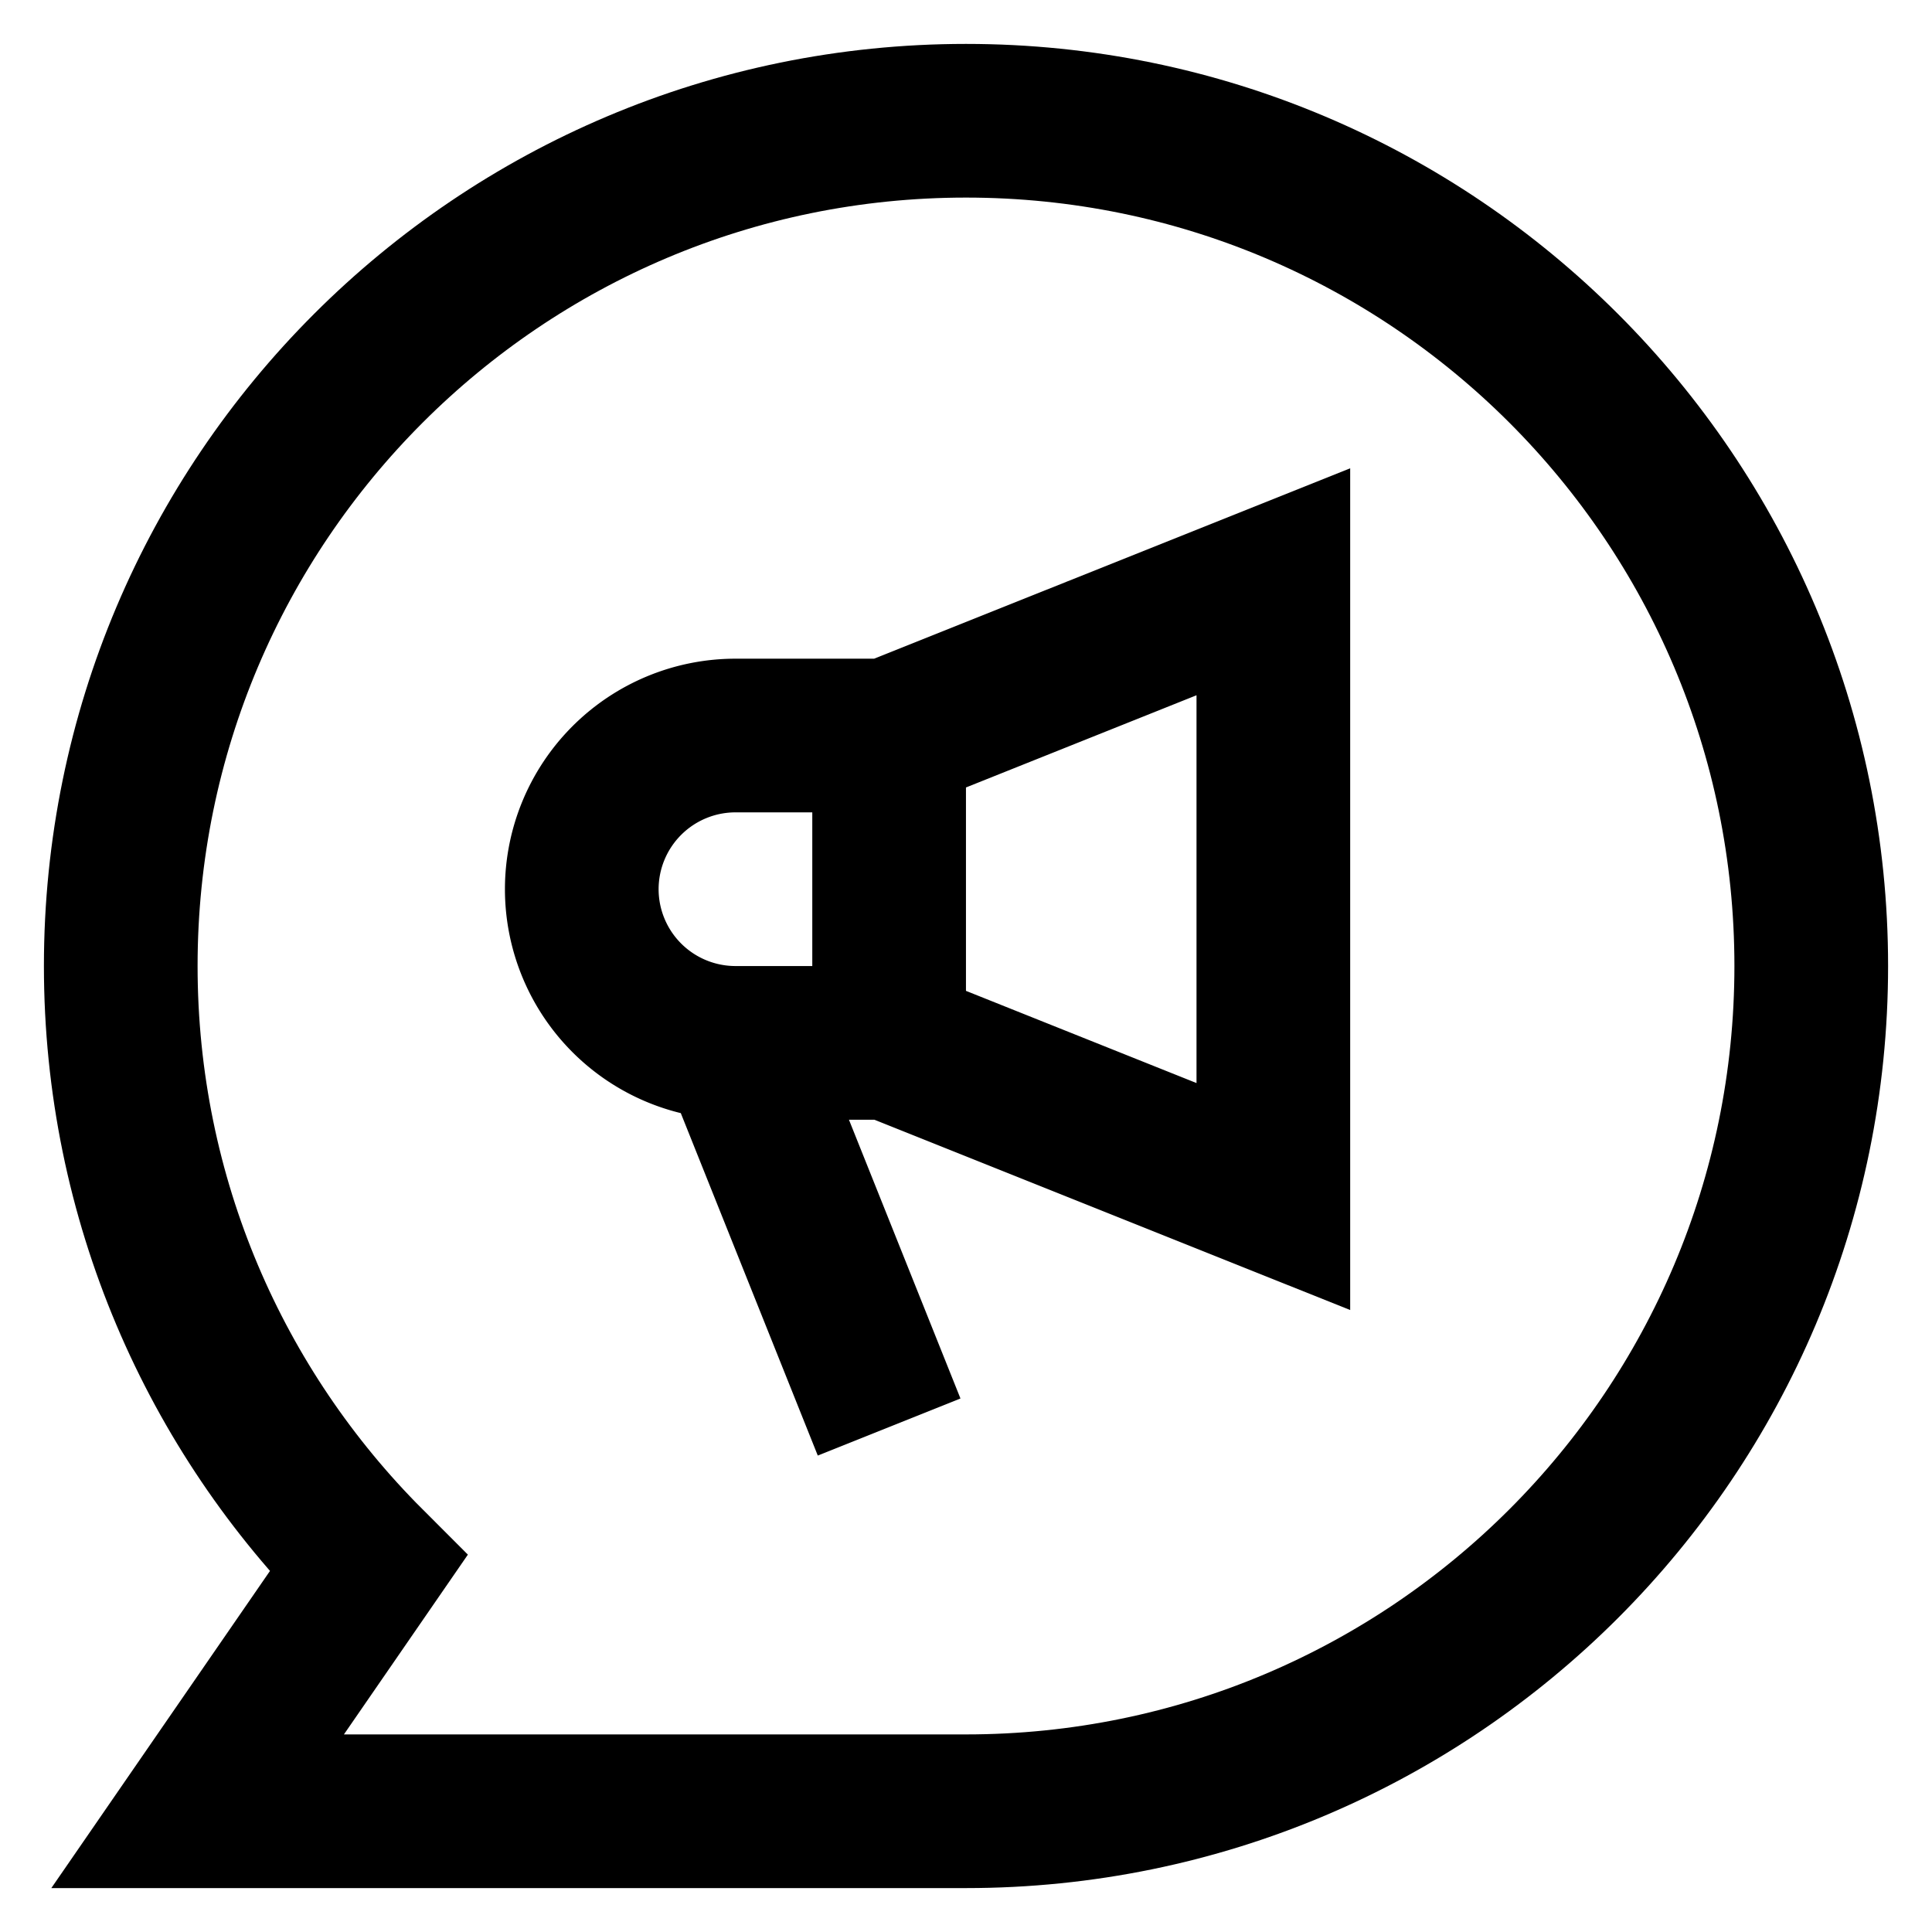 <svg xmlns="http://www.w3.org/2000/svg" viewBox="0 0 24 24"><g fill="none" stroke="#000" stroke-miterlimit="10" stroke-width="1.909"><path d="M11.045 12.955H9.136a1.91 1.91 0 0 1-1.909-1.909v0a1.91 1.91 0 0 1 1.909-1.909h1.909v3.818zM11.045 9.136l4.773-1.909v7.637l-4.773-1.909zM11.045 17.727l-1.909-4.772"/><path d="M12 1.5C6.201 1.5 1.5 6.201 1.5 12c0 2.899 1.175 5.525 3.075 7.425L2.455 22.5H12c5.799 0 10.5-4.701 10.5-10.5S17.799 1.5 12 1.5z"/></g></svg>